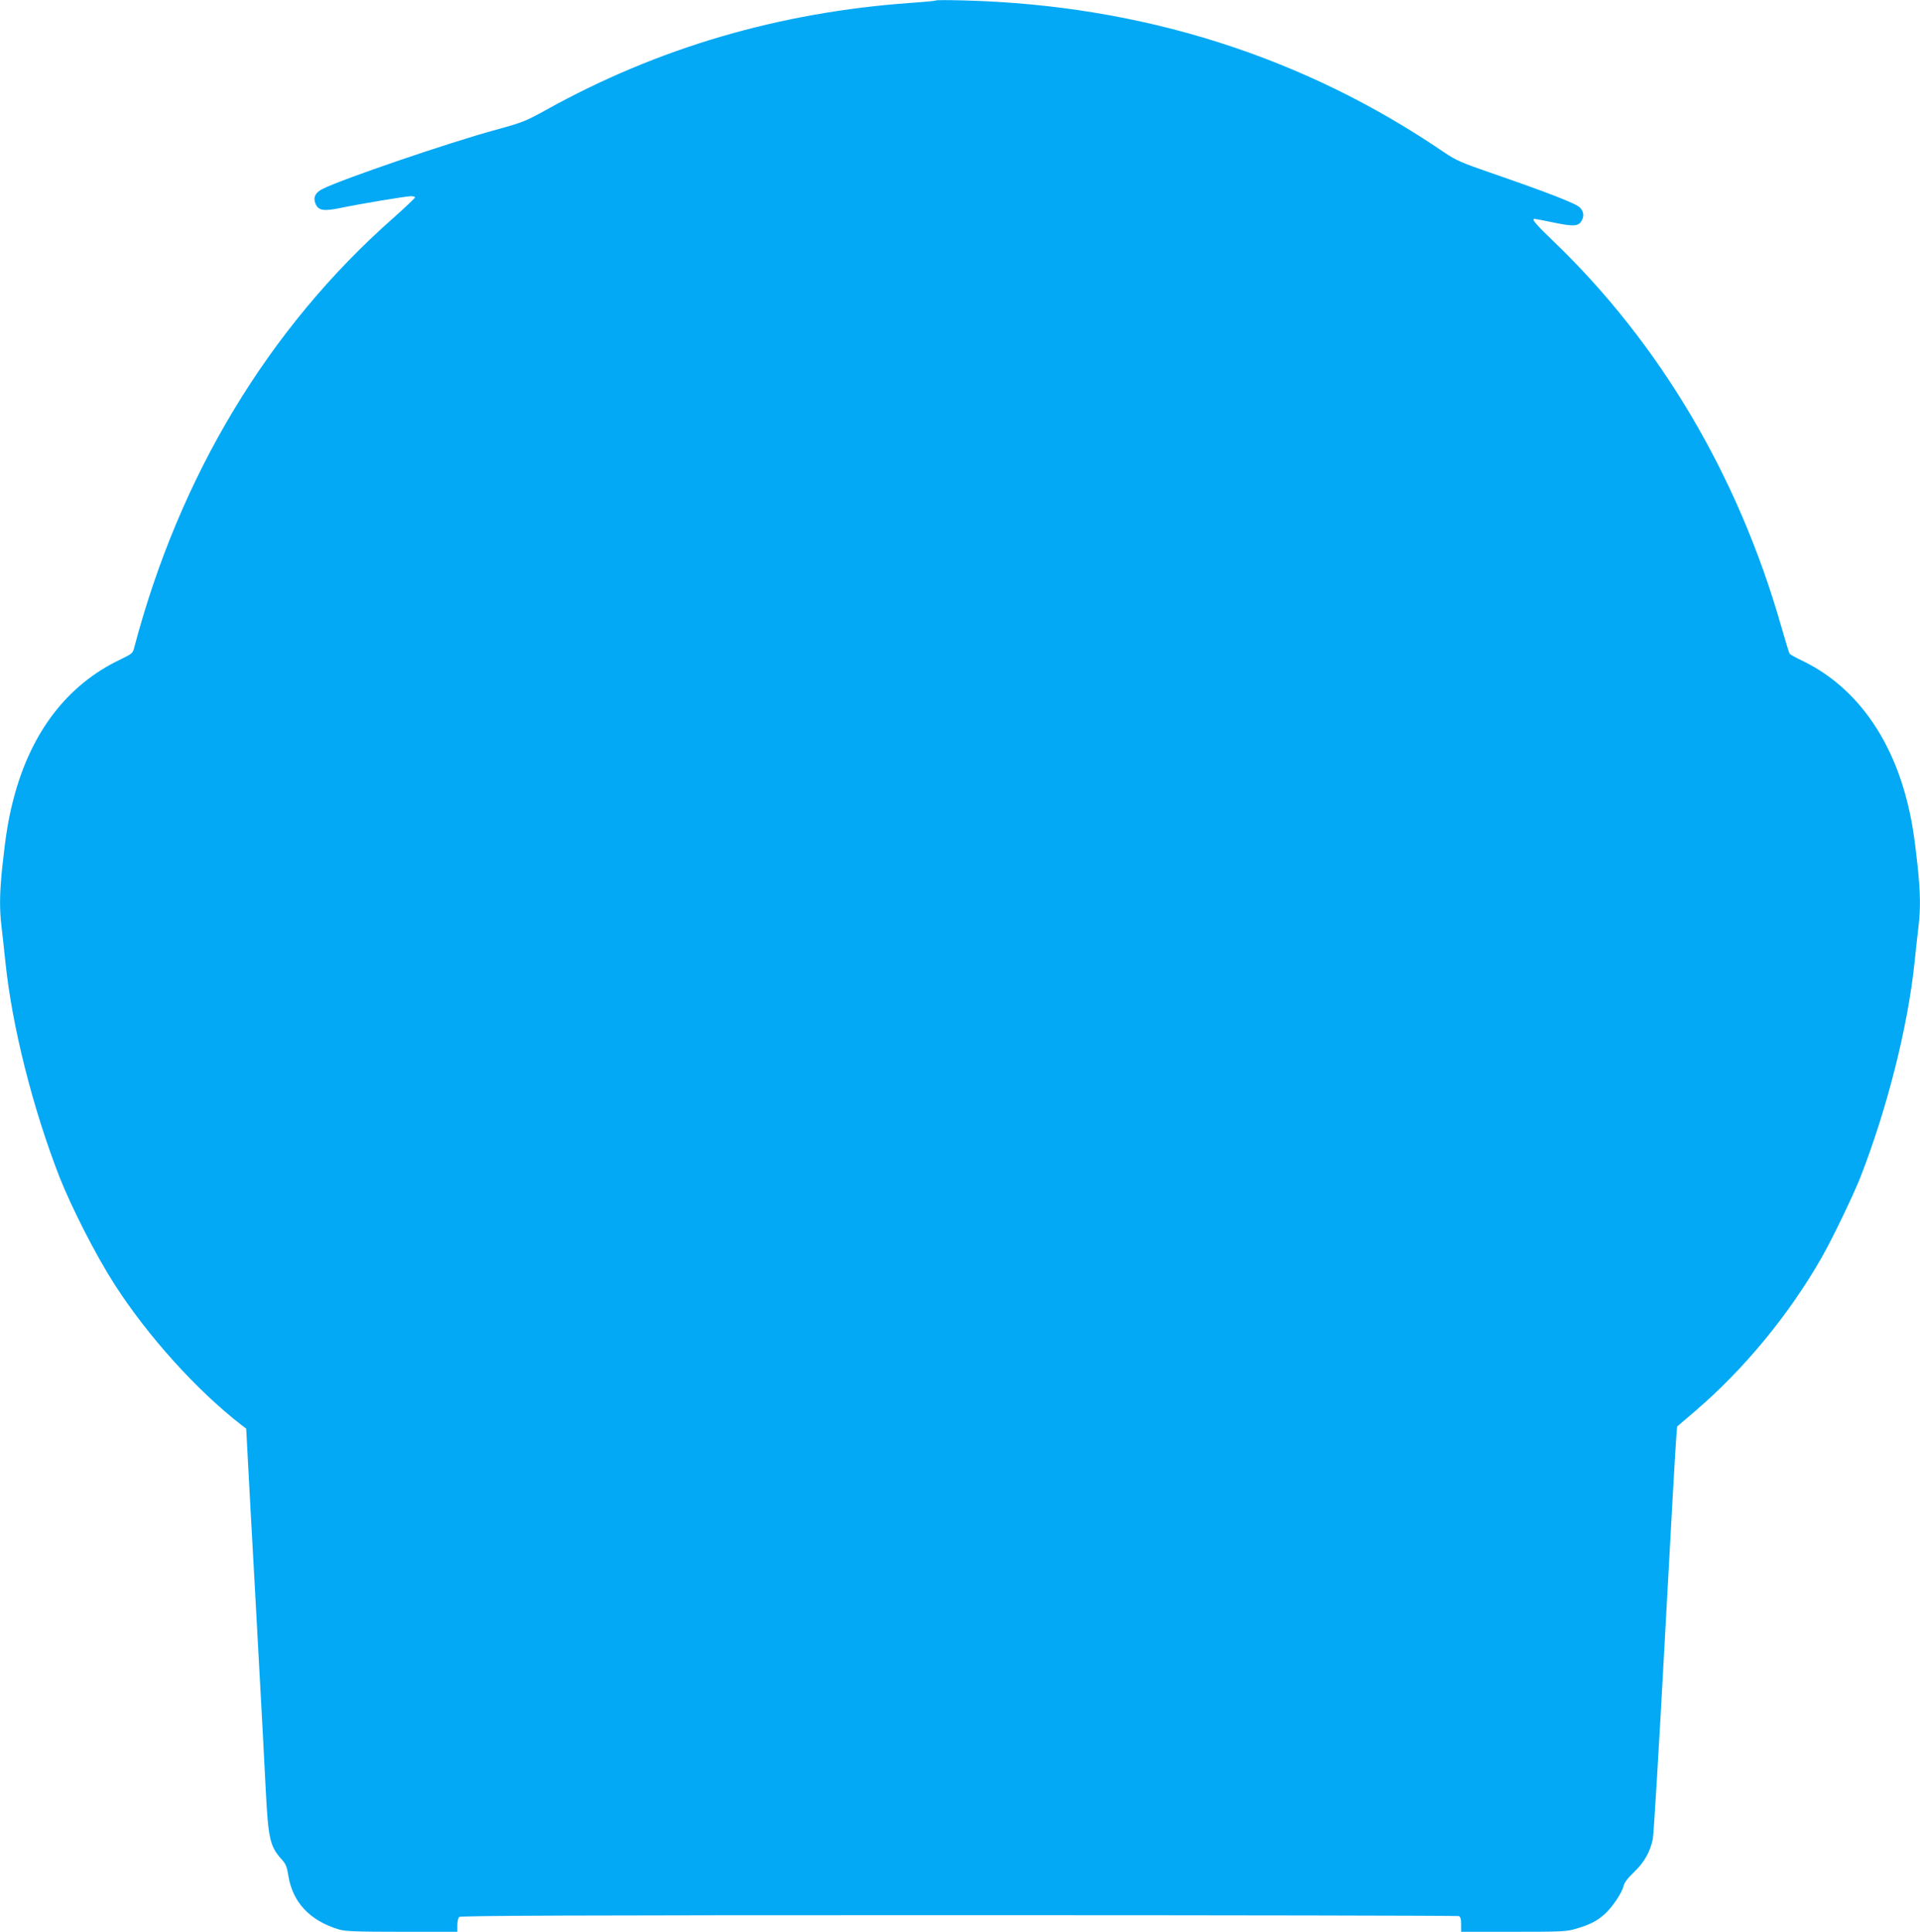 <?xml version="1.0" standalone="no"?>
<!DOCTYPE svg PUBLIC "-//W3C//DTD SVG 20010904//EN"
 "http://www.w3.org/TR/2001/REC-SVG-20010904/DTD/svg10.dtd">
<svg version="1.0" xmlns="http://www.w3.org/2000/svg"
 width="1272pt" height="1280pt" viewBox="0 0 1272 1280"
 preserveAspectRatio="xMidYMid meet">
<g transform="translate(0,1280) scale(0.1,-0.1)"
fill="#03a9f4" stroke="none">
<path d="M6200 12797 c-3 -3 -77 -10 -165 -16 -873 -62 -1678 -298 -2420 -711
-130 -72 -154 -82 -330 -130 -305 -83 -1020 -327 -1148 -392 -48 -24 -64 -56
-47 -97 19 -46 52 -52 161 -30 138 29 440 79 472 79 15 0 27 -4 27 -8 0 -4
-65 -66 -145 -137 -826 -729 -1415 -1707 -1715 -2843 -10 -41 -15 -44 -93 -82
-351 -167 -592 -481 -707 -922 -35 -133 -53 -248 -75 -454 -18 -176 -19 -274
-5 -393 6 -47 17 -153 26 -236 44 -427 181 -969 359 -1426 80 -202 242 -520
363 -708 220 -343 544 -702 840 -932 l33 -25 29 -540 c17 -296 34 -622 40
-724 38 -701 51 -930 60 -1120 17 -334 28 -383 105 -469 28 -30 36 -50 45
-107 28 -179 143 -301 337 -359 43 -12 117 -15 417 -15 l366 0 0 43 c0 24 5
48 12 55 9 9 758 12 3309 12 1814 0 3304 -3 3313 -6 12 -4 16 -20 16 -55 l0
-49 346 0 c324 0 352 1 418 21 91 27 137 51 188 97 50 45 114 141 124 185 4
21 28 53 70 93 68 65 106 133 124 219 6 28 42 626 80 1330 38 704 72 1308 76
1342 l5 61 117 100 c325 278 624 640 840 1019 69 120 210 413 257 532 178 457
315 999 359 1426 9 83 20 189 26 236 14 119 13 217 -5 393 -22 206 -40 321
-75 454 -114 436 -357 756 -696 917 -40 19 -75 39 -78 44 -4 5 -28 87 -56 183
-284 995 -804 1874 -1511 2552 -114 109 -145 146 -123 146 4 0 62 -11 129 -25
131 -27 164 -25 184 14 17 31 13 58 -11 85 -25 27 -210 99 -598 233 -186 64
-226 82 -300 132 -933 637 -2002 976 -3175 1008 -104 3 -192 3 -195 0z"/>
</g>
</svg>
